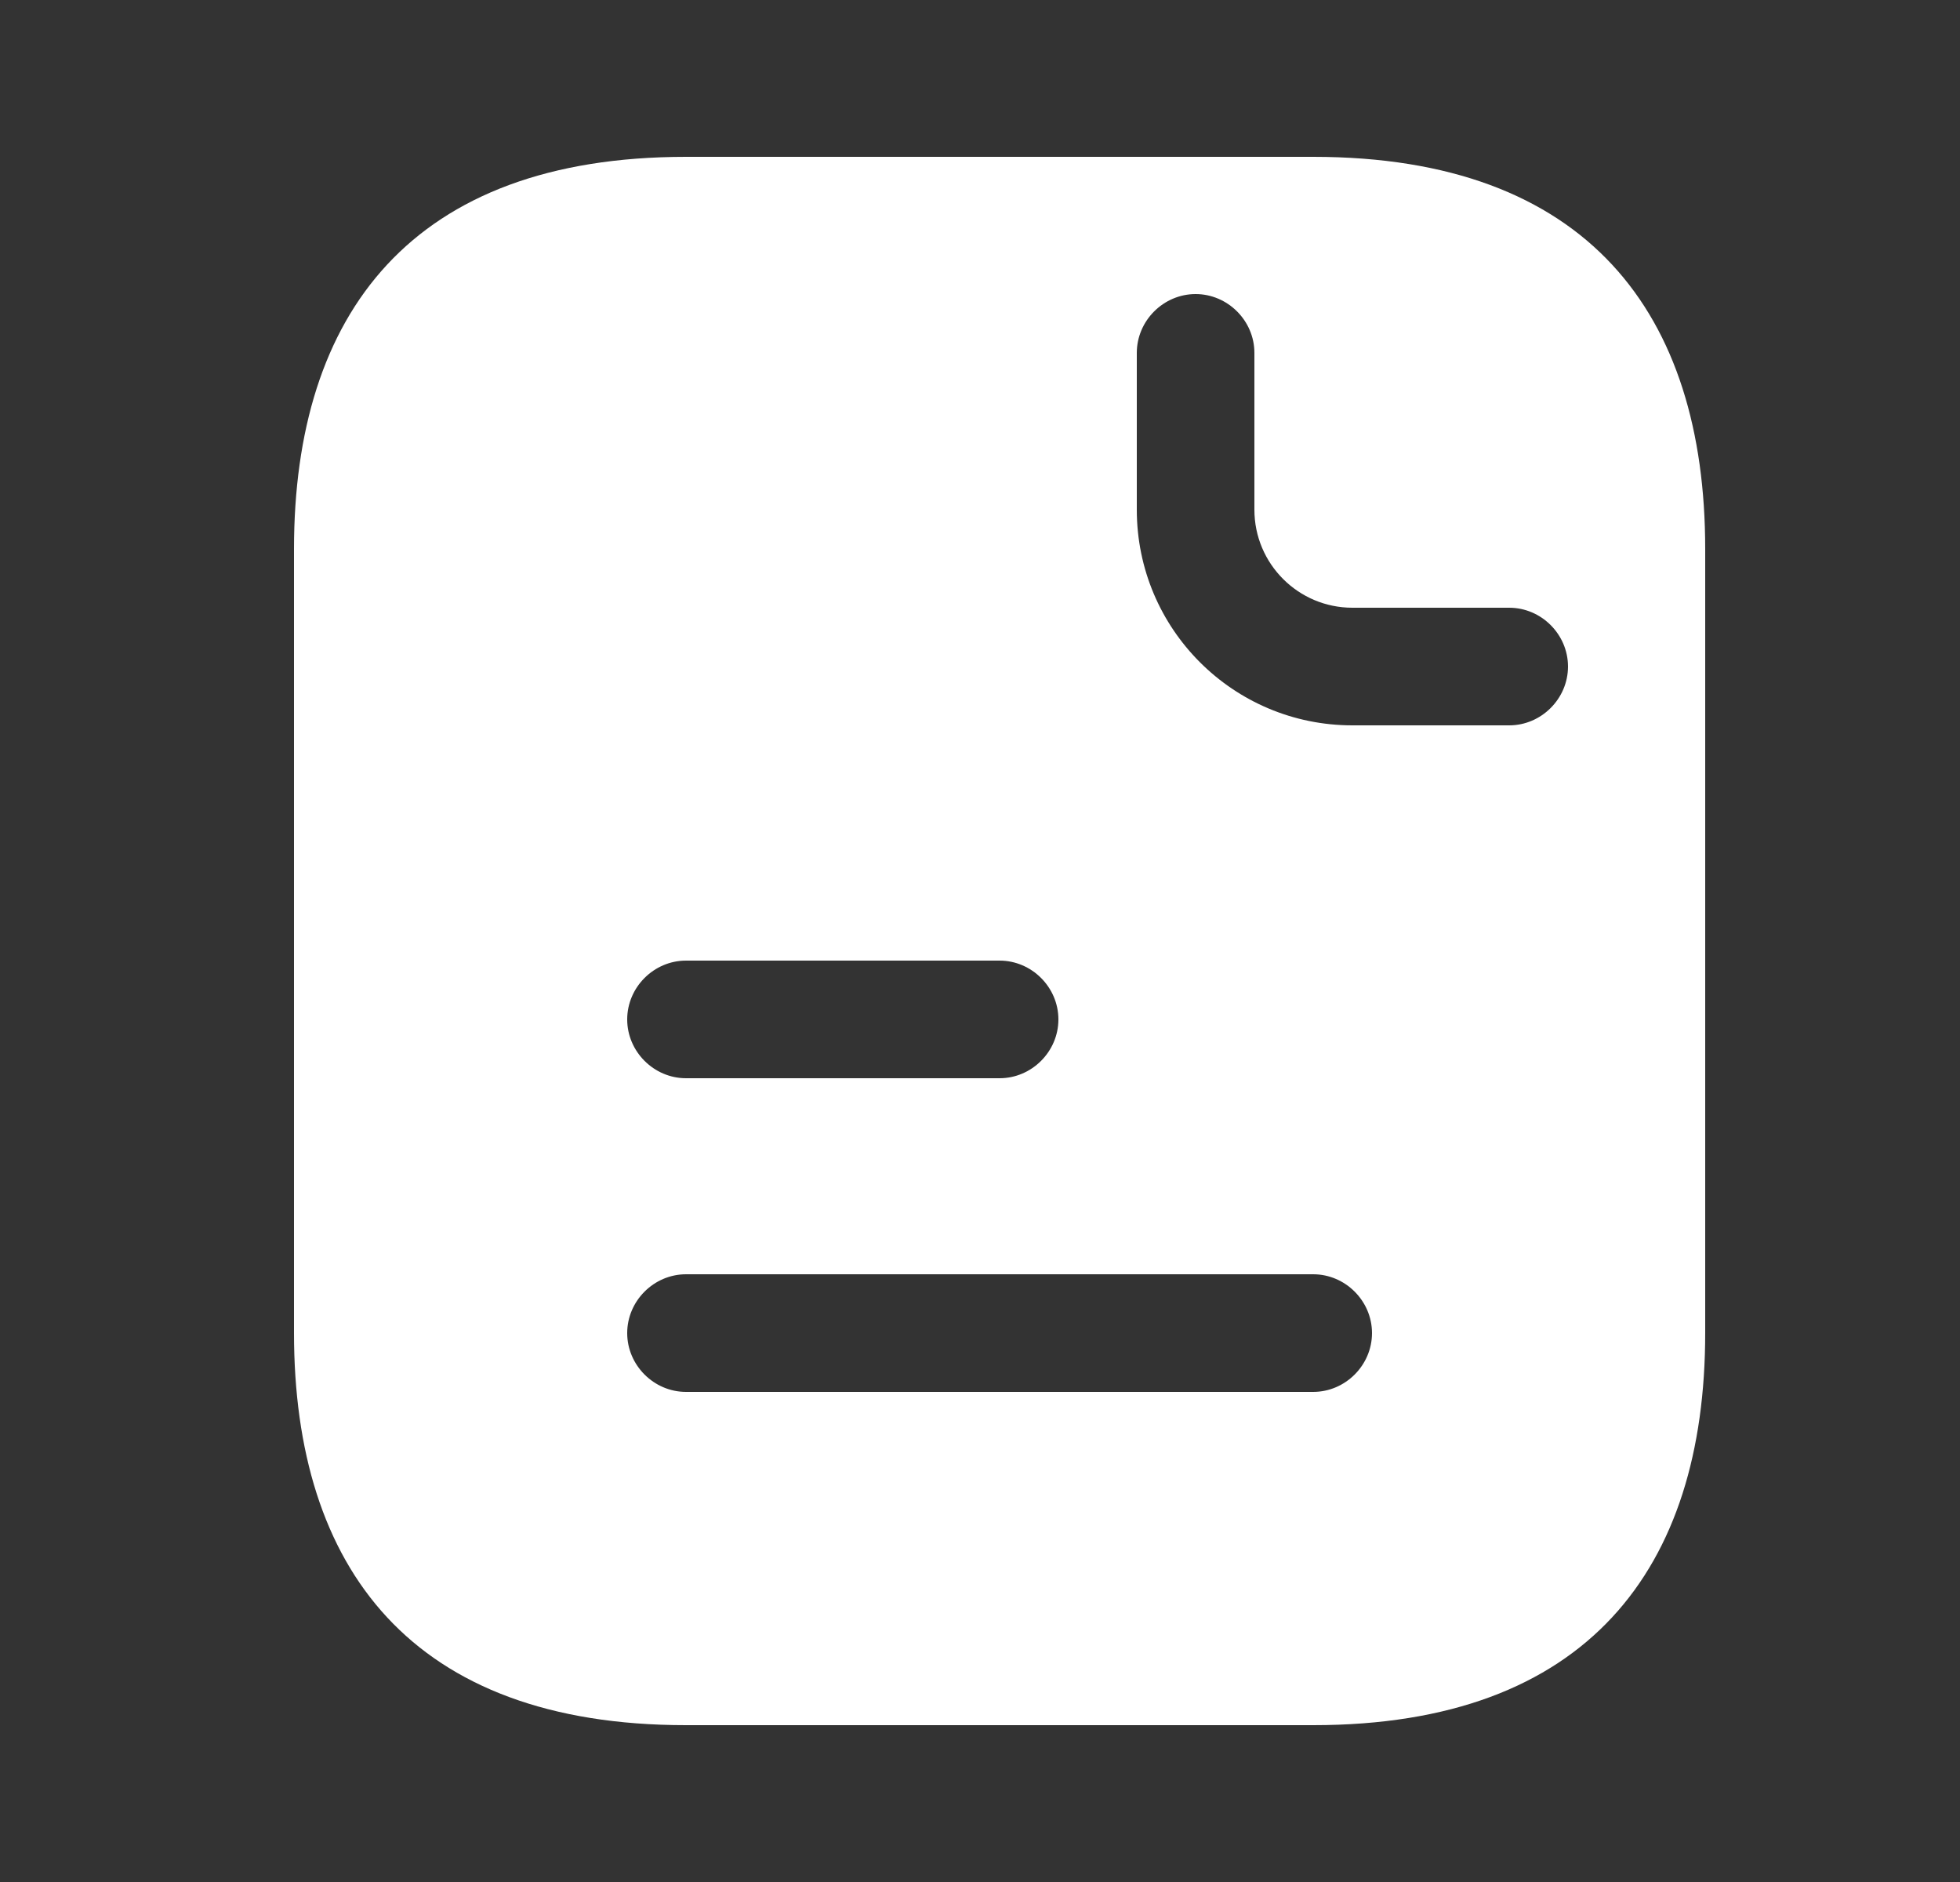 <svg width="25" height="24" viewBox="0 0 25 24" fill="none" xmlns="http://www.w3.org/2000/svg">
<rect x="0" y="0" width="25" height="24" fill="#333333" stroke="none"/>
<path d="M16.75 2H8.75C5.25 2 3.75 4 3.75 7V17C3.75 20 5.25 22 8.75 22H16.75C20.25 22 21.75 20 21.75 17V7C21.75 4 20.25 2 16.75 2ZM8.75 12.25H12.75C13.16 12.25 13.5 12.59 13.5 13C13.5 13.41 13.16 13.75 12.75 13.75H8.75C8.34 13.75 8 13.41 8 13C8 12.59 8.34 12.25 8.75 12.25ZM16.75 17.75H8.75C8.34 17.75 8 17.41 8 17C8 16.59 8.34 16.25 8.75 16.25H16.75C17.16 16.25 17.5 16.59 17.5 17C17.5 17.41 17.16 17.75 16.75 17.75ZM19.25 9.25H17.25C15.73 9.25 14.5 8.02 14.5 6.5V4.5C14.5 4.09 14.84 3.75 15.25 3.75C15.66 3.75 16 4.09 16 4.5V6.5C16 7.19 16.56 7.75 17.25 7.75H19.25C19.66 7.75 20 8.09 20 8.5C20 8.91 19.66 9.25 19.25 9.25Z" fill="white"/>
</svg>
